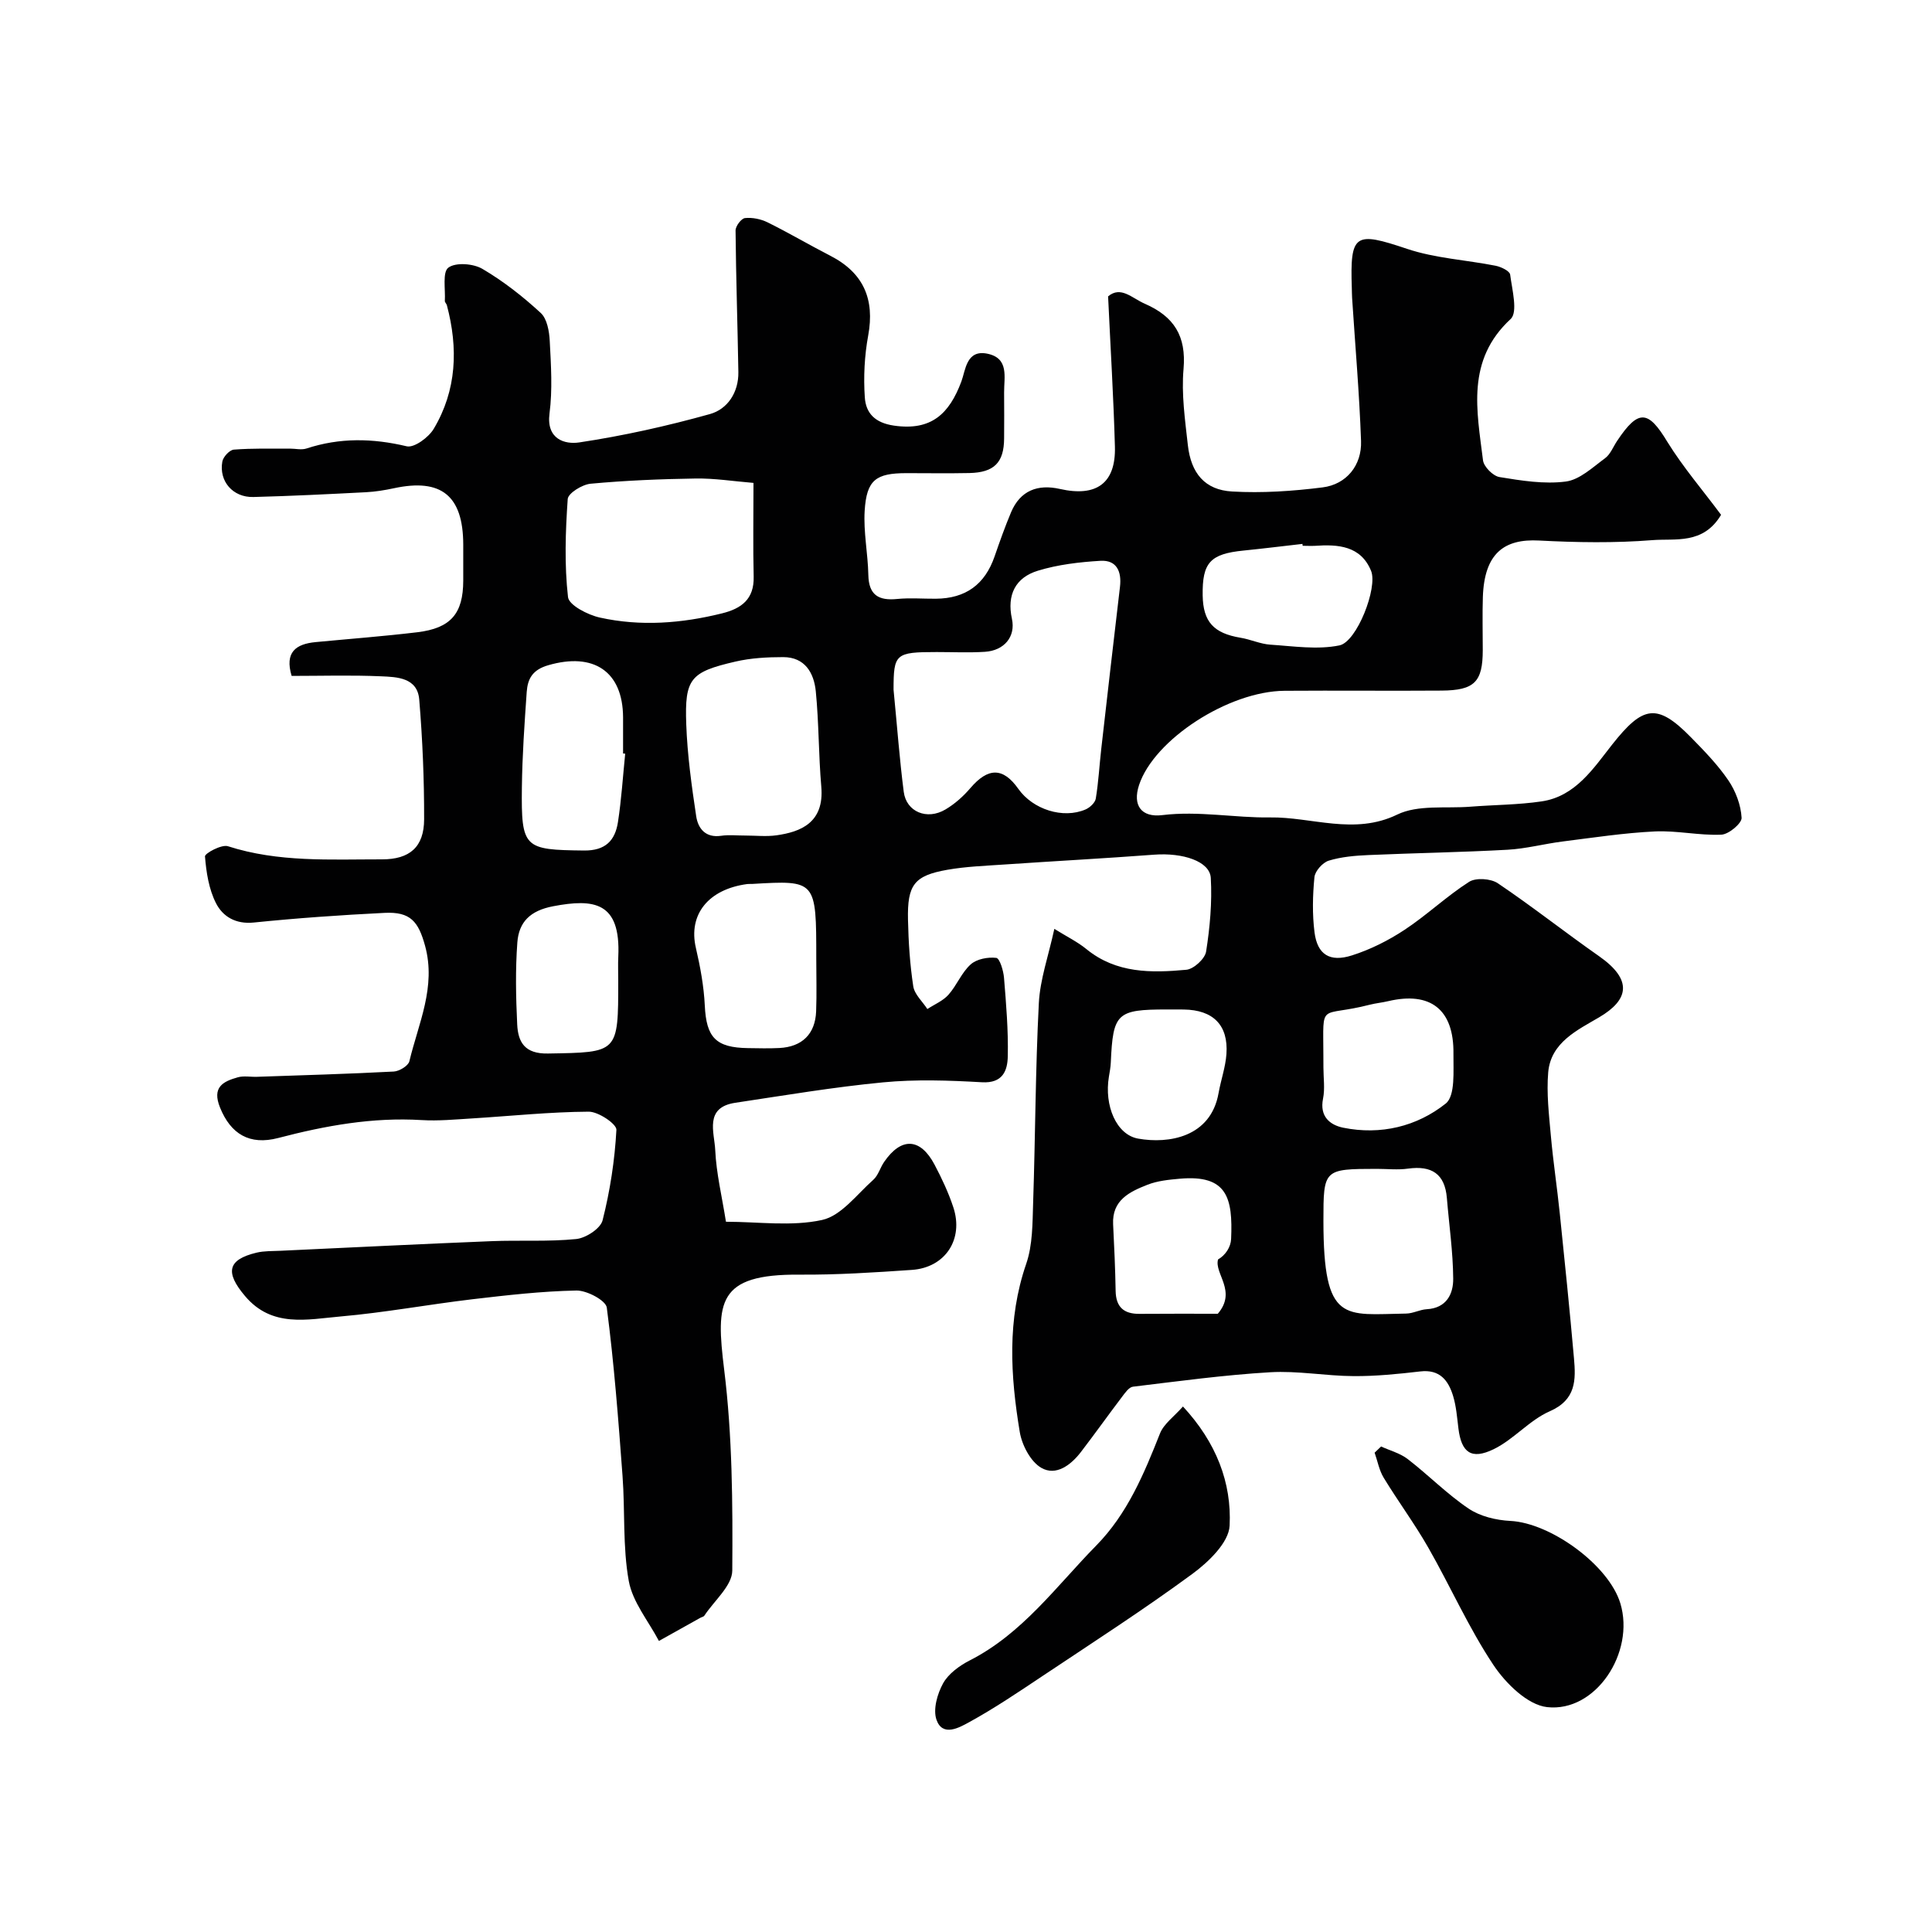 <svg enable-background="new 0 0 400 400" viewBox="0 0 400 400" xmlns="http://www.w3.org/2000/svg"><g fill="#010102"><path d="m356.33 106.59c-3.71 6.21-9.47 4.86-14.22 5.24-7.78.62-15.67.49-23.48.08-7.21-.38-11.31 2.64-11.62 11.69-.12 3.66-.02 7.33-.02 11-.01 6.57-1.69 8.33-8.52 8.38-10.83.08-21.67-.04-32.5.04-11.64.08-27.04 10.11-30.14 19.51-1.4 4.25.5 6.76 4.82 6.23 7.51-.92 15.06.59 22.29.48 8.62-.13 17.44 3.73 26.34-.59 4.29-2.08 10.03-1.23 15.11-1.63 4.93-.39 9.91-.38 14.78-1.1 7.03-1.03 10.76-6.89 14.63-11.79 6.33-8 9.24-8.66 16.25-1.52 2.77 2.82 5.57 5.7 7.78 8.94 1.52 2.23 2.6 5.11 2.75 7.76.07 1.14-2.66 3.44-4.2 3.5-4.58.2-9.21-.89-13.78-.67-6.37.31-12.72 1.28-19.06 2.08-3.82.48-7.59 1.5-11.41 1.71-9.59.53-19.2.68-28.8 1.1-2.77.12-5.61.36-8.23 1.16-1.26.39-2.83 2.15-2.96 3.41-.37 3.79-.46 7.69.02 11.46.59 4.55 3.14 6.21 7.73 4.75 3.82-1.21 7.56-3.09 10.91-5.3 4.63-3.05 8.7-6.96 13.37-9.94 1.4-.89 4.49-.68 5.94.3 7.14 4.81 13.9 10.16 20.96 15.1 7.07 4.95 6.11 9.07.02 12.65-4.46 2.63-10.01 5.18-10.55 11.39-.37 4.34.16 8.78.55 13.15.48 5.38 1.3 10.74 1.85 16.11 1.03 9.96 2.05 19.92 2.93 29.9.4 4.5.48 8.62-5.01 11.02-4.21 1.84-7.45 5.83-11.61 7.85-4.65 2.26-6.69.67-7.3-4.3-.28-2.26-.45-4.59-1.11-6.75-.98-3.21-2.77-5.52-6.78-5.05-4.58.53-9.2 1-13.8.97-5.77-.03-11.57-1.14-17.3-.8-9.49.56-18.94 1.85-28.39 2.99-.84.1-1.65 1.29-2.28 2.12-2.86 3.77-5.6 7.62-8.48 11.38-2.09 2.73-5.18 5.06-8.22 3.3-2.22-1.28-4.01-4.71-4.46-7.43-1.93-11.63-2.65-23.24 1.33-34.79 1.36-3.93 1.3-8.44 1.44-12.69.46-13.76.47-27.54 1.18-41.29.25-4.92 1.99-9.77 3.21-15.39 2.64 1.64 4.82 2.7 6.65 4.2 6.18 5.04 13.44 4.94 20.68 4.27 1.52-.14 3.85-2.27 4.09-3.76.79-5.02 1.26-10.19.97-15.26-.2-3.45-5.81-5.25-11.69-4.81-10.35.78-20.73 1.33-31.09 2.04-3.93.27-7.9.41-11.77 1.09-6.85 1.21-8.3 3.09-8.14 10.36.1 4.6.4 9.22 1.09 13.76.26 1.68 1.91 3.15 2.92 4.71 1.48-.97 3.24-1.69 4.37-2.96 1.72-1.93 2.71-4.59 4.6-6.28 1.24-1.12 3.57-1.56 5.3-1.35.71.09 1.48 2.64 1.6 4.12.44 5.41.9 10.85.78 16.27-.06 2.93-1.02 5.61-5.34 5.36-6.81-.39-13.71-.63-20.48.02-10.24.98-20.42 2.7-30.61 4.23-6.45.97-4.31 6.14-4.14 9.78.22 4.84 1.4 9.64 2.22 14.85 6.72 0 13.58 1.02 19.91-.37 3.96-.87 7.19-5.29 10.59-8.31 1.04-.92 1.43-2.53 2.26-3.72 3.55-5.16 7.49-4.98 10.43.58 1.5 2.84 2.89 5.8 3.89 8.84 2.18 6.62-1.68 12.48-8.59 12.95-7.75.53-15.53 1.04-23.3.98-17-.12-17.29 5.62-15.56 19.66 1.7 13.74 1.78 27.73 1.68 41.61-.02 3.13-3.74 6.23-5.78 9.33-.16.24-.57.3-.85.46-2.85 1.59-5.7 3.19-8.56 4.78-2.17-4.12-5.45-8.05-6.24-12.42-1.28-7.09-.75-14.48-1.29-21.72-.86-11.64-1.75-23.3-3.26-34.87-.19-1.49-4.13-3.58-6.29-3.54-7.2.14-14.41.97-21.57 1.81-9.1 1.08-18.13 2.76-27.25 3.56-6.88.6-14.22 2.39-19.8-4.24-4.14-4.9-3.62-7.52 2.39-8.97 1.59-.38 3.29-.31 4.94-.39 14.56-.68 29.11-1.4 43.67-1.99 5.86-.24 11.76.14 17.57-.44 2.01-.2 5.04-2.17 5.47-3.88 1.55-6.11 2.52-12.44 2.86-18.73.06-1.21-3.73-3.77-5.73-3.76-8.06.05-16.11.9-24.16 1.4-3.47.21-6.97.55-10.43.34-10.15-.62-19.96 1.16-29.7 3.71-5.96 1.56-9.84-.85-12.04-6.29-1.71-4.22.58-5.41 3.69-6.28 1.24-.34 2.65-.05 3.98-.1 9.43-.33 18.87-.59 28.3-1.09 1.15-.06 3.01-1.19 3.23-2.14 1.87-7.83 5.57-15.36 3.25-23.88-1.38-5.03-3.02-7.1-8.39-6.83-9.04.45-18.08 1.08-27.08 2-3.76.38-6.42-1.24-7.83-4.02-1.47-2.9-2.01-6.38-2.27-9.67-.05-.63 3.44-2.53 4.74-2.11 10.46 3.37 21.2 2.71 31.9 2.72 5.72.01 8.72-2.53 8.73-8.3.02-8.26-.33-16.54-1.01-24.77-.37-4.57-4.59-4.69-7.93-4.83-6.13-.27-12.29-.08-18.49-.08-1.47-4.9.86-6.61 4.97-7 7.02-.67 14.05-1.2 21.05-2.04 6.95-.84 9.49-3.86 9.51-10.68.01-2.5.01-5 0-7.5-.03-10.1-4.55-13.74-14.33-11.64-1.91.41-3.87.73-5.82.83-7.76.4-15.53.79-23.3.99-4.23.11-7.16-3.24-6.43-7.33.17-.98 1.5-2.41 2.38-2.48 3.84-.3 7.71-.19 11.56-.21 1.17-.01 2.43.32 3.48-.02 6.89-2.27 13.7-2.14 20.75-.46 1.54.37 4.53-1.83 5.59-3.6 4.79-8.02 5.09-16.72 2.73-25.61-.08-.31-.44-.6-.42-.89.14-2.4-.53-5.95.73-6.89 1.52-1.13 5.17-.85 7.05.26 4.33 2.54 8.37 5.71 12.07 9.12 1.32 1.21 1.77 3.82 1.87 5.83.26 4.99.59 10.06-.05 14.98-.7 5.38 3.22 6.44 6.15 6 9.12-1.37 18.18-3.39 27.06-5.87 3.66-1.02 5.96-4.5 5.89-8.7-.16-9.77-.49-19.54-.58-29.31-.01-.9 1.19-2.49 1.95-2.57 1.53-.16 3.29.2 4.69.89 4.39 2.17 8.62 4.67 12.98 6.91 6.85 3.52 9.23 8.97 7.84 16.52-.77 4.18-.99 8.57-.7 12.81.22 3.22 2.05 5.26 6.04 5.84 7.75 1.12 11.45-2.46 13.95-9.13.87-2.33 1.02-6.63 5.34-5.77 4.61.92 3.48 4.88 3.51 8.06.03 3.17.02 6.33 0 9.5-.03 4.99-2.06 7.05-7.21 7.16-4.33.09-8.67.02-13 .02-6.34 0-8.26 1.4-8.66 7.79-.27 4.39.67 8.84.76 13.27.08 4.18 2.12 5.38 5.98 4.99 2.64-.26 5.33-.03 7.99-.05 6.19-.05 10.16-2.95 12.17-8.76 1.06-3.07 2.15-6.14 3.41-9.14 1.91-4.52 5.54-5.86 10.1-4.83 7.57 1.72 11.61-1.17 11.4-8.76-.28-10.19-.91-20.37-1.41-31.11 2.65-2.22 4.9.35 7.61 1.53 6.06 2.65 8.6 6.7 8.01 13.5-.46 5.19.31 10.52.89 15.75.65 5.85 3.53 9.3 9.16 9.62 6.22.36 12.54-.07 18.74-.85 4.93-.62 8.14-4.56 7.96-9.6-.35-9.88-1.21-19.74-1.85-29.61-.04-.66-.04-1.33-.06-2-.39-11.39.63-11.81 11.43-8.18 5.84 1.96 12.23 2.29 18.34 3.5 1.13.22 2.92 1.09 3.01 1.83.4 3.11 1.64 7.78.1 9.2-9.25 8.56-6.99 18.97-5.72 29.25.16 1.33 2.07 3.25 3.41 3.47 4.53.74 9.24 1.51 13.72.93 2.88-.37 5.57-2.94 8.13-4.82 1.12-.82 1.69-2.38 2.51-3.6 4.42-6.63 6.44-6.37 10.41.22 3.3 5.33 7.39 10.07 11.11 15.09zm-171.33 36.2c.76 7.78 1.25 14.49 2.11 21.15.53 4.14 4.81 5.93 8.64 3.65 1.93-1.14 3.7-2.72 5.16-4.43 3.66-4.28 6.76-4.32 9.92.16 3.02 4.28 9.27 6.27 13.92 4.27.89-.38 1.98-1.39 2.12-2.25.56-3.39.74-6.84 1.13-10.26 1.27-11.2 2.56-22.4 3.88-33.59.37-3.15-.67-5.58-4.05-5.38-4.35.26-8.81.78-12.95 2.05-4.61 1.41-6.46 4.96-5.37 9.97.8 3.7-1.61 6.57-5.6 6.82-3.31.21-6.65.05-9.98.05-8.57 0-8.92.36-8.93 7.79zm-29-42.81c-4.22-.35-8.1-.97-11.97-.91-7.26.11-14.53.41-21.76 1.08-1.73.16-4.64 1.96-4.73 3.17-.47 6.75-.7 13.6.06 20.3.19 1.68 4.1 3.69 6.59 4.24 8.44 1.87 16.92 1.21 25.3-.87 4.04-1 6.66-2.95 6.55-7.59-.15-6.15-.04-12.31-.04-19.42zm-1.7 73.01c2.16 0 4.36.25 6.48-.05 4.93-.7 9.91-2.57 9.26-10.06-.57-6.57-.49-13.2-1.14-19.76-.38-3.78-2.23-7.07-6.74-7.07-3.31 0-6.71.18-9.92.93-9.32 2.16-10.5 3.51-10.16 12.97.23 6.37 1.11 12.73 2.06 19.04.38 2.53 1.92 4.53 5.17 4.05 1.64-.24 3.33-.04 4.99-.05zm14.7 25.46c0-16.22 0-16.22-13.28-15.44-.33.02-.67-.02-1 .02-8.11 1.08-12.24 6.35-10.65 13.2.91 3.93 1.66 7.96 1.85 11.97.32 6.57 2.24 8.71 8.96 8.8 2.16.03 4.32.09 6.48-.02 4.7-.24 7.42-2.89 7.61-7.57.14-3.65.03-7.31.03-10.96zm-39.56-42.41c-.15-.01-.3-.03-.44-.04 0-2.5.01-4.99 0-7.49-.05-9.53-6.12-13.51-15.5-10.78-3.28.95-4.25 2.82-4.45 5.53-.46 6.58-.92 13.16-1 19.75-.15 12.63.44 12.94 12.86 13.08 4.46.05 6.44-2.08 7.03-5.88.72-4.68 1.02-9.44 1.5-14.17zm144.56 96.77c.02 21.38 4.33 19.33 17.14 19.15 1.42-.02 2.82-.82 4.25-.9 4.08-.23 5.51-3.14 5.48-6.32-.04-5.56-.85-11.12-1.31-16.69-.41-5.04-3.18-6.77-8.03-6.1-2.12.3-4.32.05-6.48.05-11.01.02-11.05.06-11.05 10.81zm0-31.82c0 2.17.34 4.4-.08 6.48-.74 3.68 1.41 5.44 4.18 6.01 7.75 1.57 15.25-.25 21.22-5 2.02-1.61 1.56-6.77 1.6-10.31.12-9.17-4.75-12.95-13.51-10.89-1.26.3-2.57.42-3.83.74-10.53 2.71-9.62-.92-9.59 10.48.01.83.01 1.66.01 2.49zm-4.3-107.99c-.01-.13-.03-.26-.04-.39-4.07.46-8.14.97-12.22 1.38-6.88.69-8.54 2.49-8.44 9.28.09 5.47 2.27 7.84 7.85 8.77 2.07.34 4.08 1.29 6.14 1.43 4.78.31 9.75 1.09 14.33.15 3.61-.74 7.96-11.95 6.55-15.42-2.13-5.22-6.85-5.53-11.67-5.19-.83.04-1.66-.01-2.5-.01zm-141.7 90.04c0-1.66-.07-3.33.01-4.99.53-11.34-5.03-12.03-13.49-10.42-4.78.91-7.1 3.29-7.41 7.5-.42 5.63-.3 11.32-.03 16.96.18 3.71 1.58 6.12 6.37 6.03 14.55-.25 14.55-.02 14.55-15.08zm124.13 68.96c4.02-4.68-.76-8.3.05-11.24 1.54-.89 2.64-2.55 2.71-4.26.36-8.46-.78-13.33-10.62-12.46-2.26.2-4.62.43-6.7 1.25-3.68 1.45-7.36 3.17-7.11 8.19.23 4.59.44 9.19.52 13.79.06 3.34 1.69 4.78 4.94 4.75 5.47-.05 10.94-.02 16.21-.02zm-10.54-63c-10.37 0-11.16.75-11.61 10.97-.04.98-.23 1.96-.39 2.93-1.01 6.01 1.54 12.04 6.06 12.84 6.31 1.12 15.02-.28 16.64-9.42.48-2.71 1.44-5.37 1.63-8.09.42-5.99-2.75-9.14-8.83-9.22-1.17-.02-2.33-.01-3.5-.01z"/><path d="m285.94 299.48c1.85.85 3.95 1.4 5.52 2.61 4.29 3.31 8.13 7.24 12.6 10.25 2.39 1.61 5.69 2.4 8.63 2.55 8.36.41 20.41 9.16 22.79 17.08 3.06 10.16-5.09 22.6-15.17 21.47-4.05-.45-8.59-4.93-11.13-8.75-5.12-7.69-8.89-16.26-13.49-24.31-2.83-4.95-6.25-9.56-9.21-14.43-.94-1.54-1.27-3.45-1.88-5.19.44-.43.89-.86 1.34-1.28z"/><path d="m244.92 291.2c6.91 7.46 10.1 15.8 9.66 24.67-.17 3.5-4.38 7.54-7.73 10-10.09 7.41-20.63 14.21-31.05 21.16-4.98 3.32-9.96 6.69-15.2 9.56-1.98 1.08-5.45 3.07-6.71-.53-.75-2.14.17-5.37 1.36-7.53 1.11-2 3.38-3.66 5.51-4.75 10.94-5.57 17.95-15.39 26.23-23.82 6.42-6.54 9.86-14.8 13.17-23.17.8-2.02 2.93-3.51 4.76-5.59z"/></g></svg>